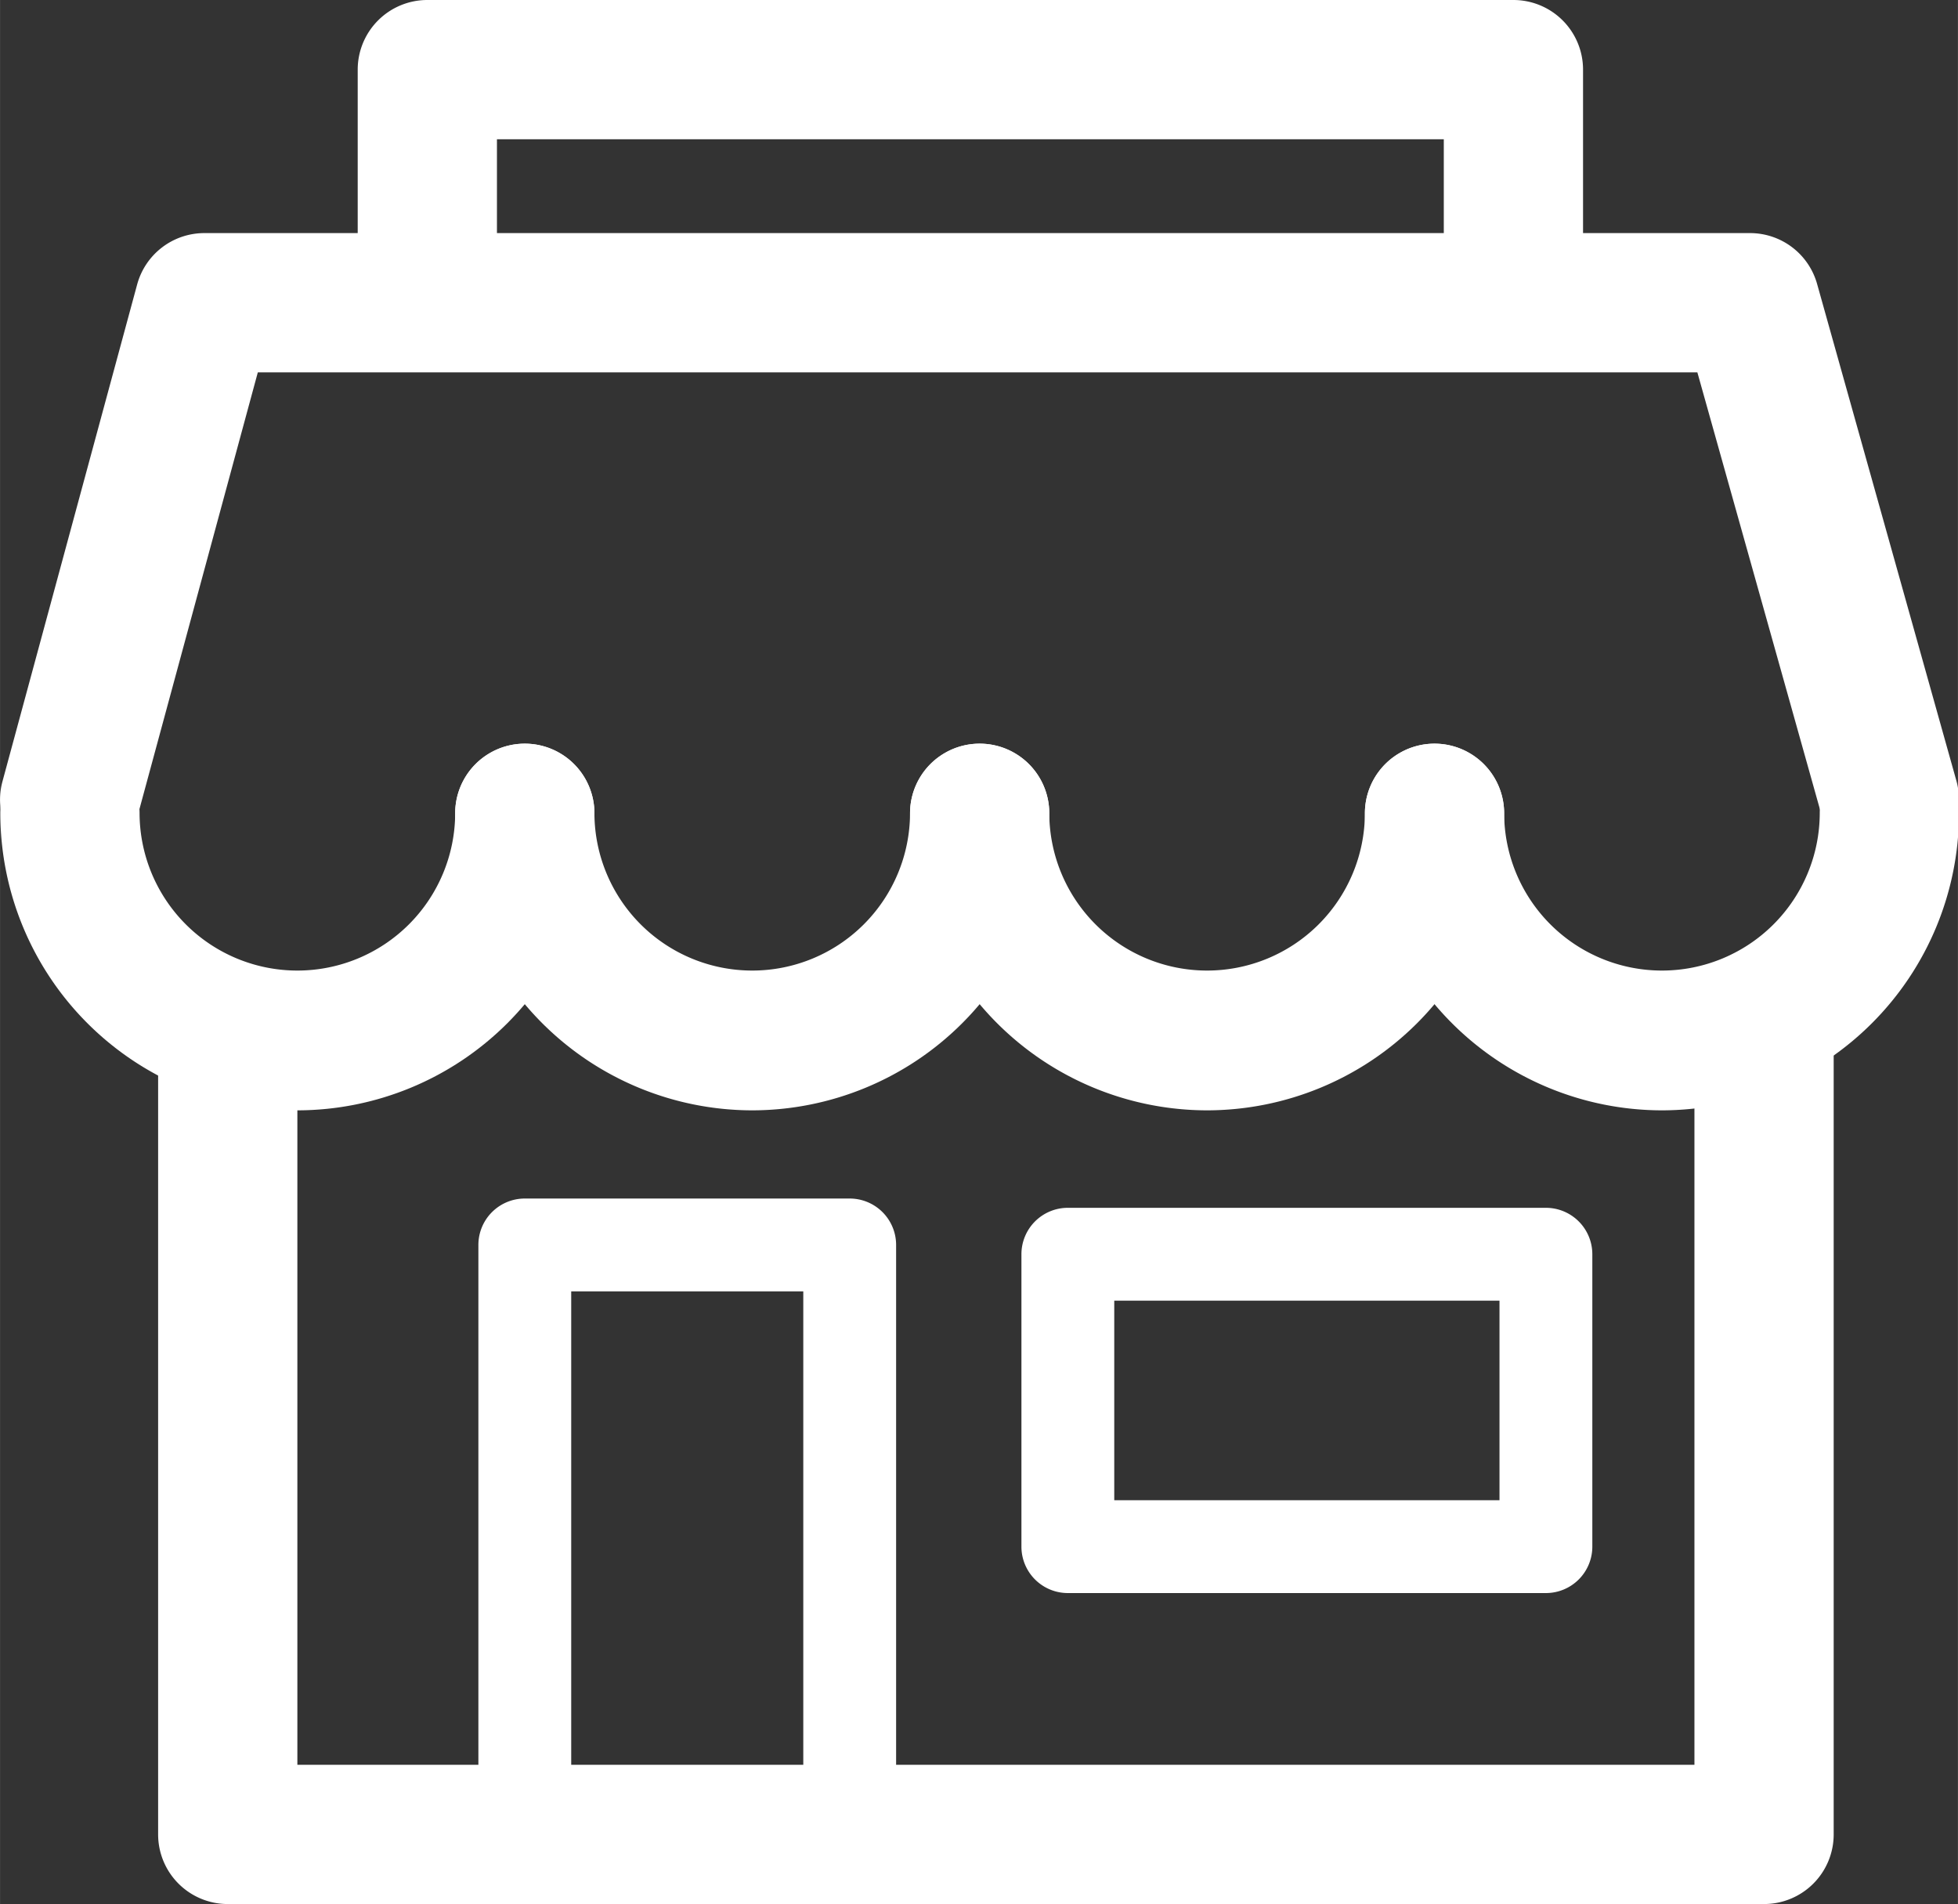 <?xml version="1.0" standalone="no"?><!DOCTYPE svg PUBLIC "-//W3C//DTD SVG 1.1//EN" "http://www.w3.org/Graphics/SVG/1.1/DTD/svg11.dtd"><svg class="icon" width="128px" height="124.47px" viewBox="0 0 1053 1024" version="1.1" xmlns="http://www.w3.org/2000/svg"><rect x="0" y="0" width="1053" height="1024" fill="#333333" stroke="none"/><path fill="#ffffff" d="M159.909 597.146a159.933 159.933 0 0 1-159.758-159.758 37.443 37.443 0 0 1 74.887 0 84.872 84.872 0 0 0 169.743 0 37.443 37.443 0 0 1 74.887 0 159.933 159.933 0 0 1-159.758 159.758z"  /><path fill="#ffffff" d="M404.539 597.146a159.933 159.933 0 0 1-159.758-159.758 37.443 37.443 0 0 1 74.887 0 84.872 84.872 0 0 0 169.743 0 37.443 37.443 0 0 1 74.887 0 159.933 159.933 0 0 1-159.758 159.758z"  /><path fill="#ffffff" d="M649.169 597.146a159.933 159.933 0 0 1-159.758-159.758 37.443 37.443 0 0 1 74.887 0 84.872 84.872 0 0 0 169.743 0 37.443 37.443 0 0 1 74.887 0 159.933 159.933 0 0 1-159.758 159.758z"  /><path fill="#ffffff" d="M893.798 597.146a159.933 159.933 0 0 1-159.758-159.758 37.443 37.443 0 0 1 74.887 0 84.872 84.872 0 0 0 169.743 0 37.443 37.443 0 0 1 74.887 0 159.933 159.933 0 0 1-159.758 159.758z"  /><path fill="#ffffff" d="M1016.113 467.343a37.443 37.443 0 0 1-36.045-27.458l-67.223-239.637H138.642l-64.902 239.438a37.498 37.498 0 1 1-72.39-19.595l72.39-267.096A37.443 37.443 0 0 1 109.985 125.36h831.242a37.443 37.443 0 0 1 36.045 27.458l74.887 267.096a37.443 37.443 0 0 1-36.045 47.428zM948.715 1024H122.466a37.443 37.443 0 0 1-37.443-37.443V553.837a37.443 37.443 0 0 1 74.887 0v395.277h751.363V546.673a37.443 37.443 0 0 1 74.887 0v439.884a37.443 37.443 0 0 1-37.443 37.443z"  /><path fill="#ffffff" d="M456.96 1009.023h-174.736a24.962 24.962 0 0 1-24.962-24.962v-314.524a24.962 24.962 0 0 1 24.962-24.962h174.736a24.962 24.962 0 0 1 24.962 24.962v314.524a24.962 24.962 0 0 1-24.962 24.962z m-149.773-49.924h124.811v-264.599h-124.811zM831.393 856.753H574.282a24.962 24.962 0 0 1-24.962-24.962v-157.262a24.962 24.962 0 0 1 24.962-24.962h257.111a24.962 24.962 0 0 1 24.962 24.962v157.262a24.962 24.962 0 0 1-24.962 24.962z m-232.149-49.924h207.186v-107.338h-207.186zM813.919 192.758a37.443 37.443 0 0 1-37.443-37.443V74.887H267.247v73.264a37.443 37.443 0 1 1-74.887 0V37.443A37.443 37.443 0 0 1 229.804 0h584.116a37.443 37.443 0 0 1 37.443 37.443v117.872a37.443 37.443 0 0 1-37.443 37.443z"  /></svg>
